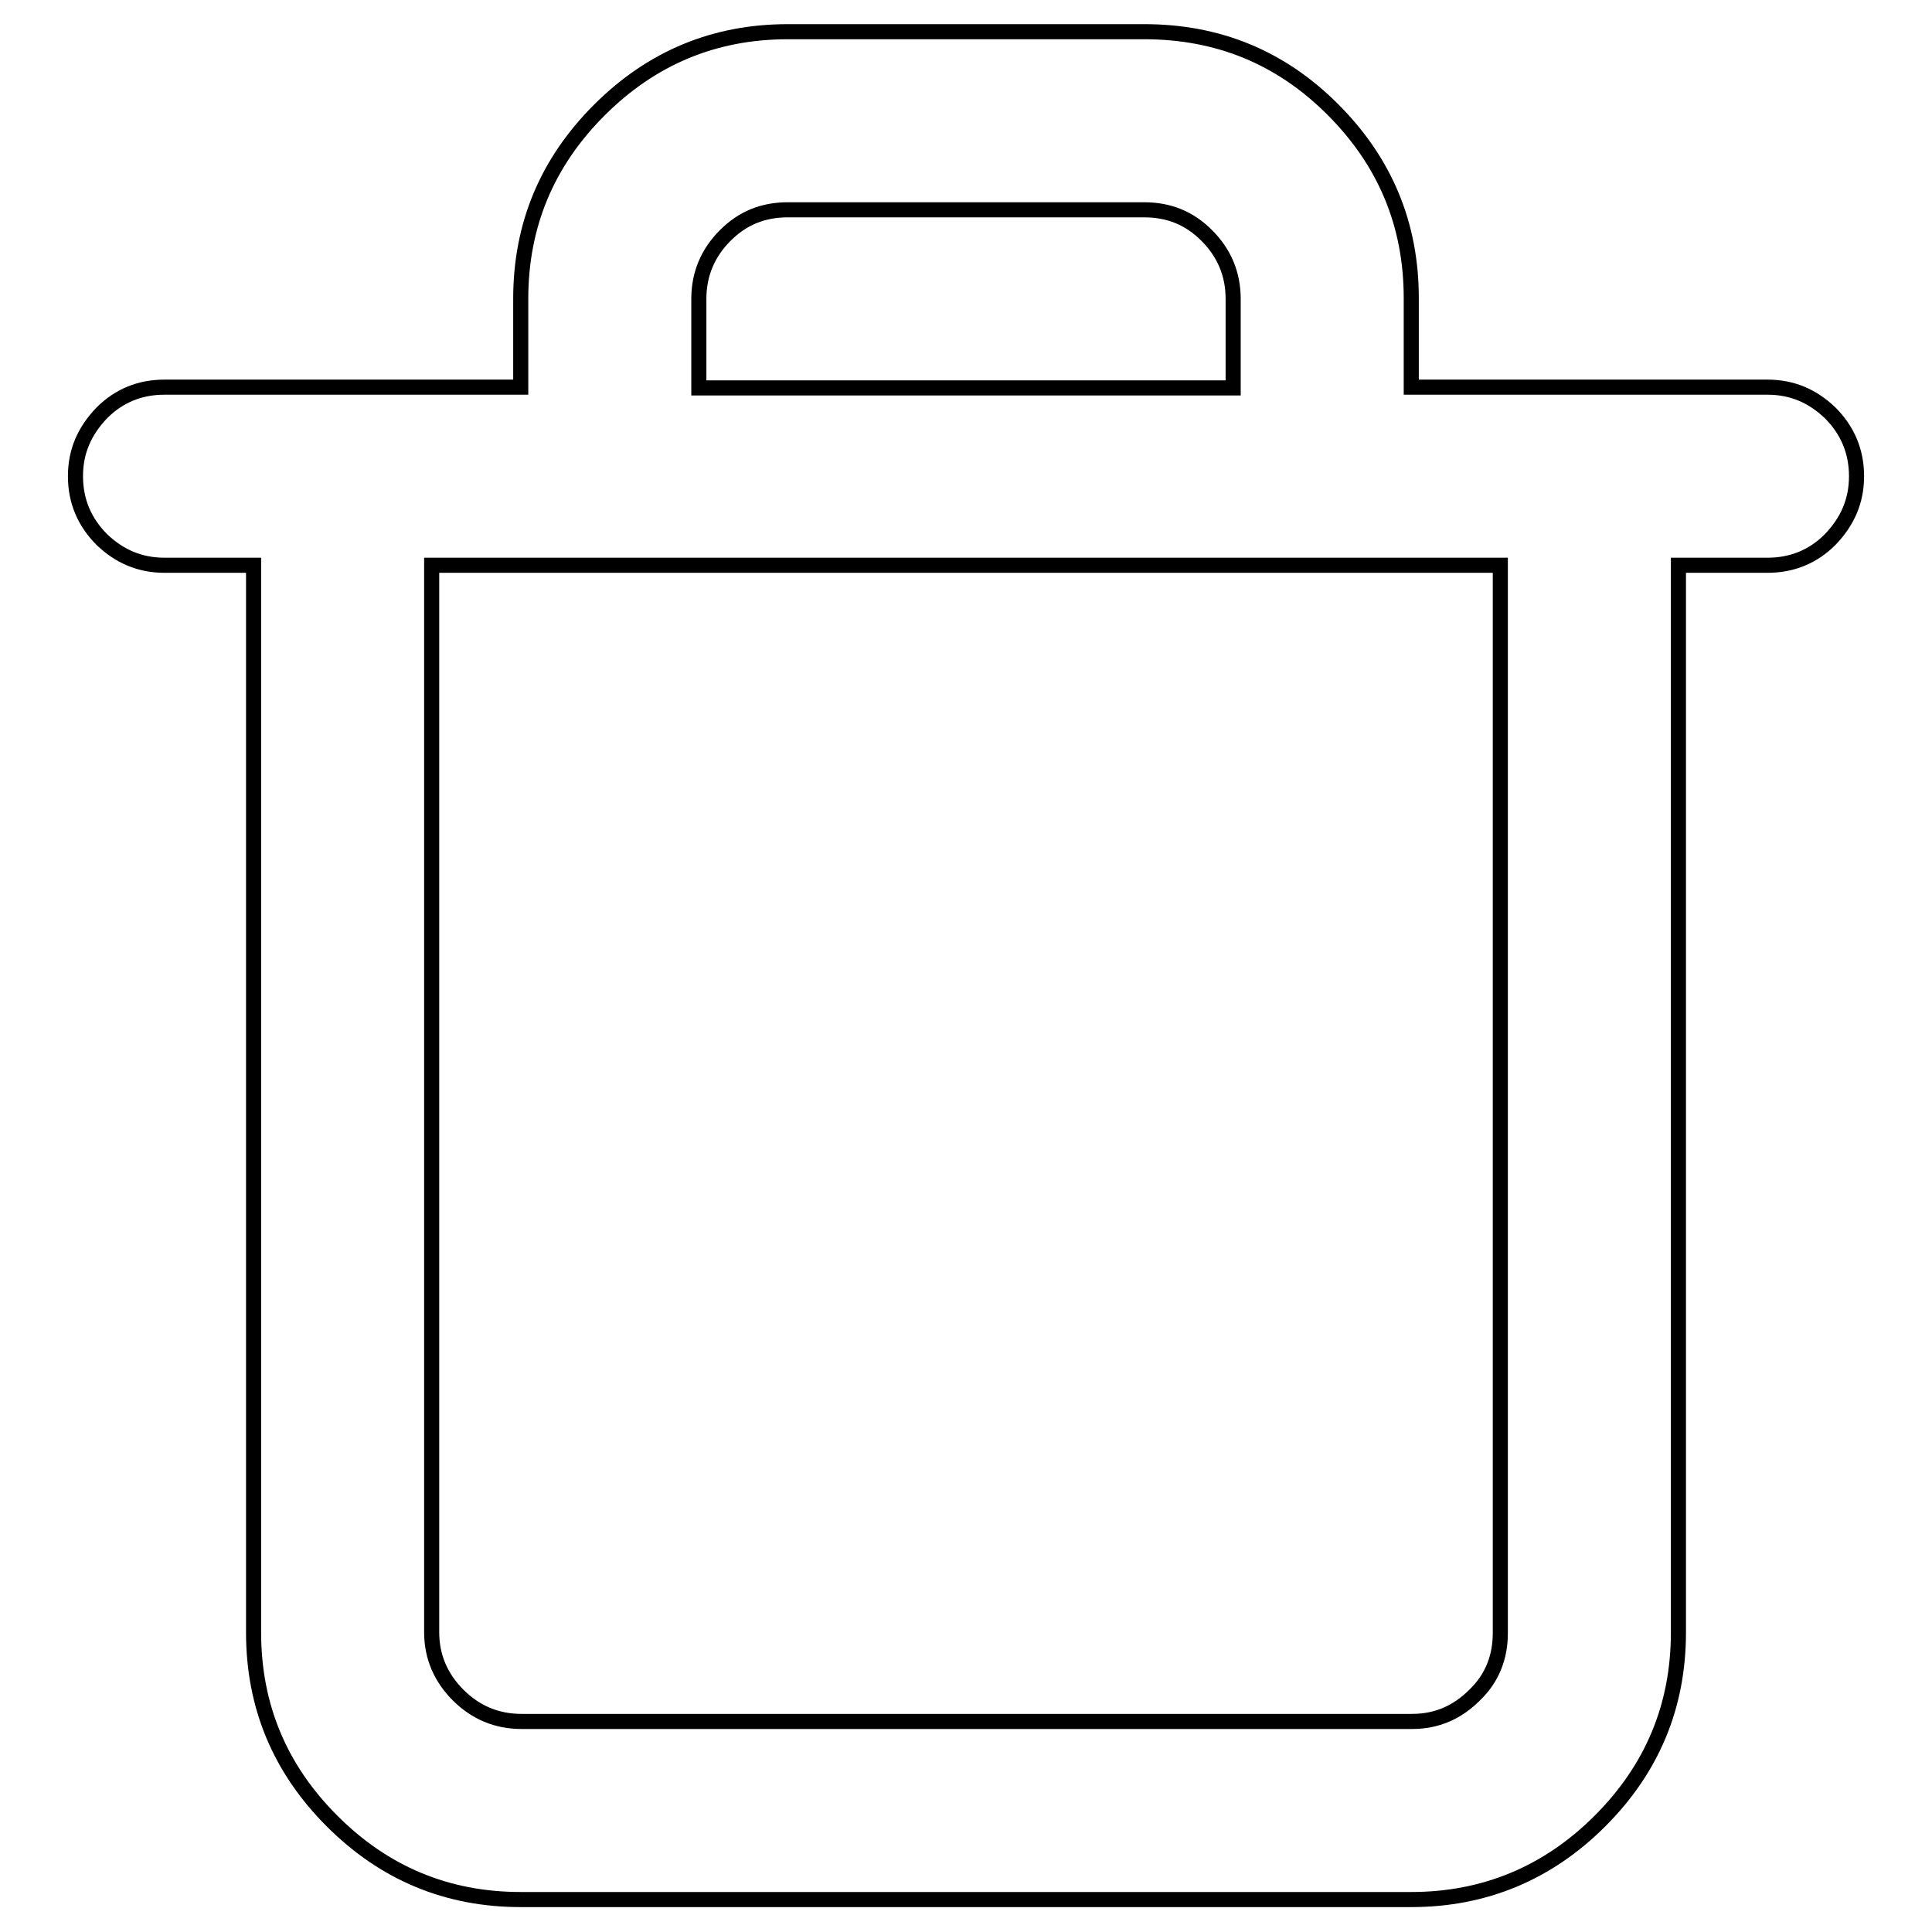 <?xml version="1.0" encoding="utf-8"?>
<!-- Svg Vector Icons : http://www.onlinewebfonts.com/icon -->
<!DOCTYPE svg PUBLIC "-//W3C//DTD SVG 1.1//EN" "http://www.w3.org/Graphics/SVG/1.1/DTD/svg11.dtd">
<svg version="1.1" xmlns="http://www.w3.org/2000/svg" xmlns:xlink="http://www.w3.org/1999/xlink" x="0px" y="0px" viewBox="0 0 256 256" enable-background="new 0 0 256 256" xml:space="preserve">
<g> <path stroke-width="2" fill-opacity="0" stroke="#000000"  d="M151.6,27.8h-47.2c-3.3,0-6,1.1-8.3,3.4c-2.3,2.3-3.5,5.1-3.5,8.4v11.8h70.8V39.6c0-3.3-1.2-6.1-3.5-8.4 C157.6,28.9,154.9,27.8,151.6,27.8L151.6,27.8z M198.8,216.4V74.9H57.2v141.4c0,3.2,1.2,6,3.5,8.3c2.3,2.3,5.1,3.5,8.4,3.5h118 c3.3,0,6-1.2,8.3-3.5C197.7,222.4,198.8,219.6,198.8,216.4L198.8,216.4L198.8,216.4z M104.4,4.2h47.2c9.8,0,18.1,3.4,25,10.3 c6.9,6.9,10.4,15.2,10.4,25v11.8h47.2c3.3,0,6,1.2,8.3,3.4c2.3,2.3,3.5,5.1,3.5,8.4c0,3.3-1.2,6-3.5,8.4c-2.3,2.3-5.1,3.4-8.3,3.4 h-11.8v141.4c0,9.8-3.5,18.1-10.4,25c-6.9,6.9-15.3,10.4-25,10.4H69c-9.8,0-18.1-3.5-25-10.4c-6.9-6.9-10.4-15.2-10.4-25V74.9H21.8 c-3.3,0-6-1.2-8.3-3.4c-2.3-2.3-3.5-5.1-3.5-8.4s1.2-6,3.5-8.4c2.3-2.3,5.1-3.4,8.3-3.4H69V39.6c0-9.8,3.5-18.1,10.4-25 C86.3,7.7,94.6,4.2,104.4,4.2z"/></g>
</svg>